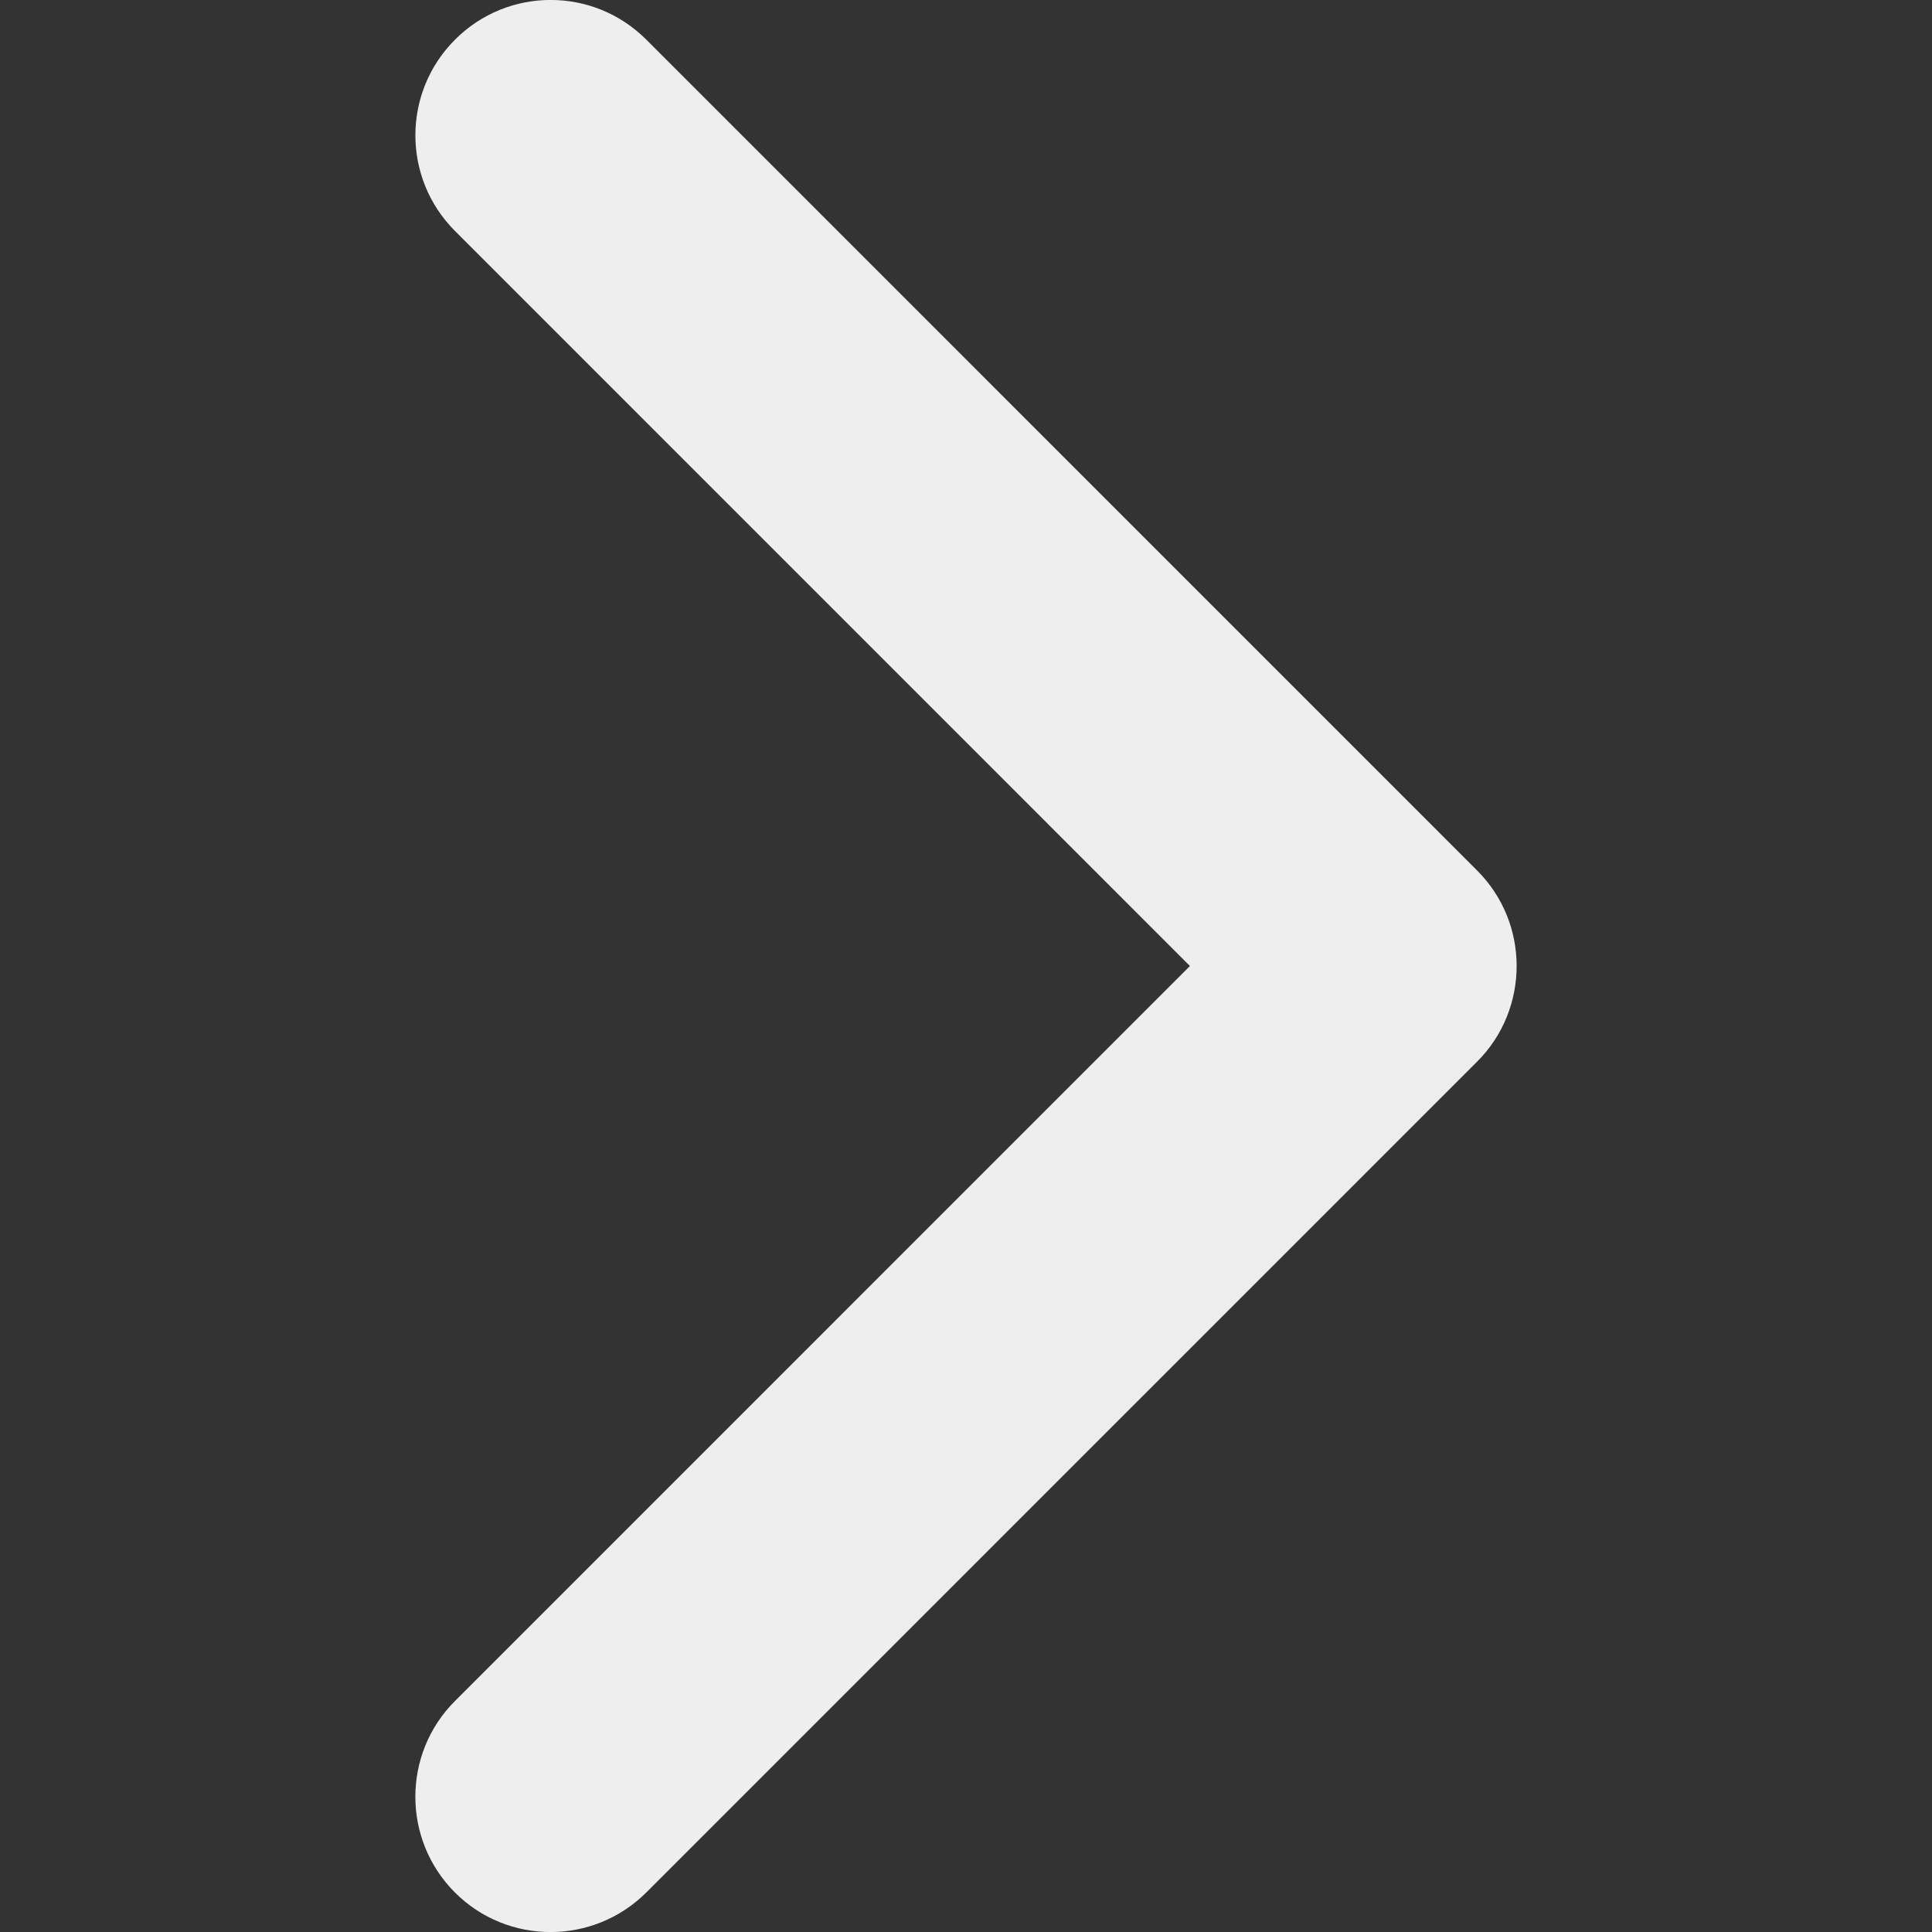 <?xml version="1.0" encoding="utf-8"?>
<!-- Generator: Adobe Illustrator 18.0.0, SVG Export Plug-In . SVG Version: 6.00 Build 0)  -->
<!DOCTYPE svg PUBLIC "-//W3C//DTD SVG 1.1//EN" "http://www.w3.org/Graphics/SVG/1.1/DTD/svg11.dtd">
<svg version="1.1" id="Layer_1" xmlns="http://www.w3.org/2000/svg" xmlns:xlink="http://www.w3.org/1999/xlink" x="0px" y="0px"
	 viewBox="0 0 56.69 56.69" enable-background="new 0 0 56.69 56.69" xml:space="preserve">
<rect x="0" y="0" width="56.69" height="56.69" fill="#333333" stroke="none"/>
<g>
	<g>
		<path fill="#EEEEEE" d="M43.341,31.152L18.965,55.529c-1.554,1.55-4.069,1.55-5.618,0c-1.546-1.55-1.546-4.065,0-5.614
			l21.569-21.57L13.351,6.778c-1.55-1.55-1.55-4.064,0-5.614c1.549-1.554,4.064-1.554,5.614,0l24.376,24.377
			c0.776,0.775,1.161,1.788,1.161,2.803C44.502,29.36,44.117,30.381,43.341,31.152L43.341,31.152z M43.341,31.152"/>
	</g>
</g>
</svg>

